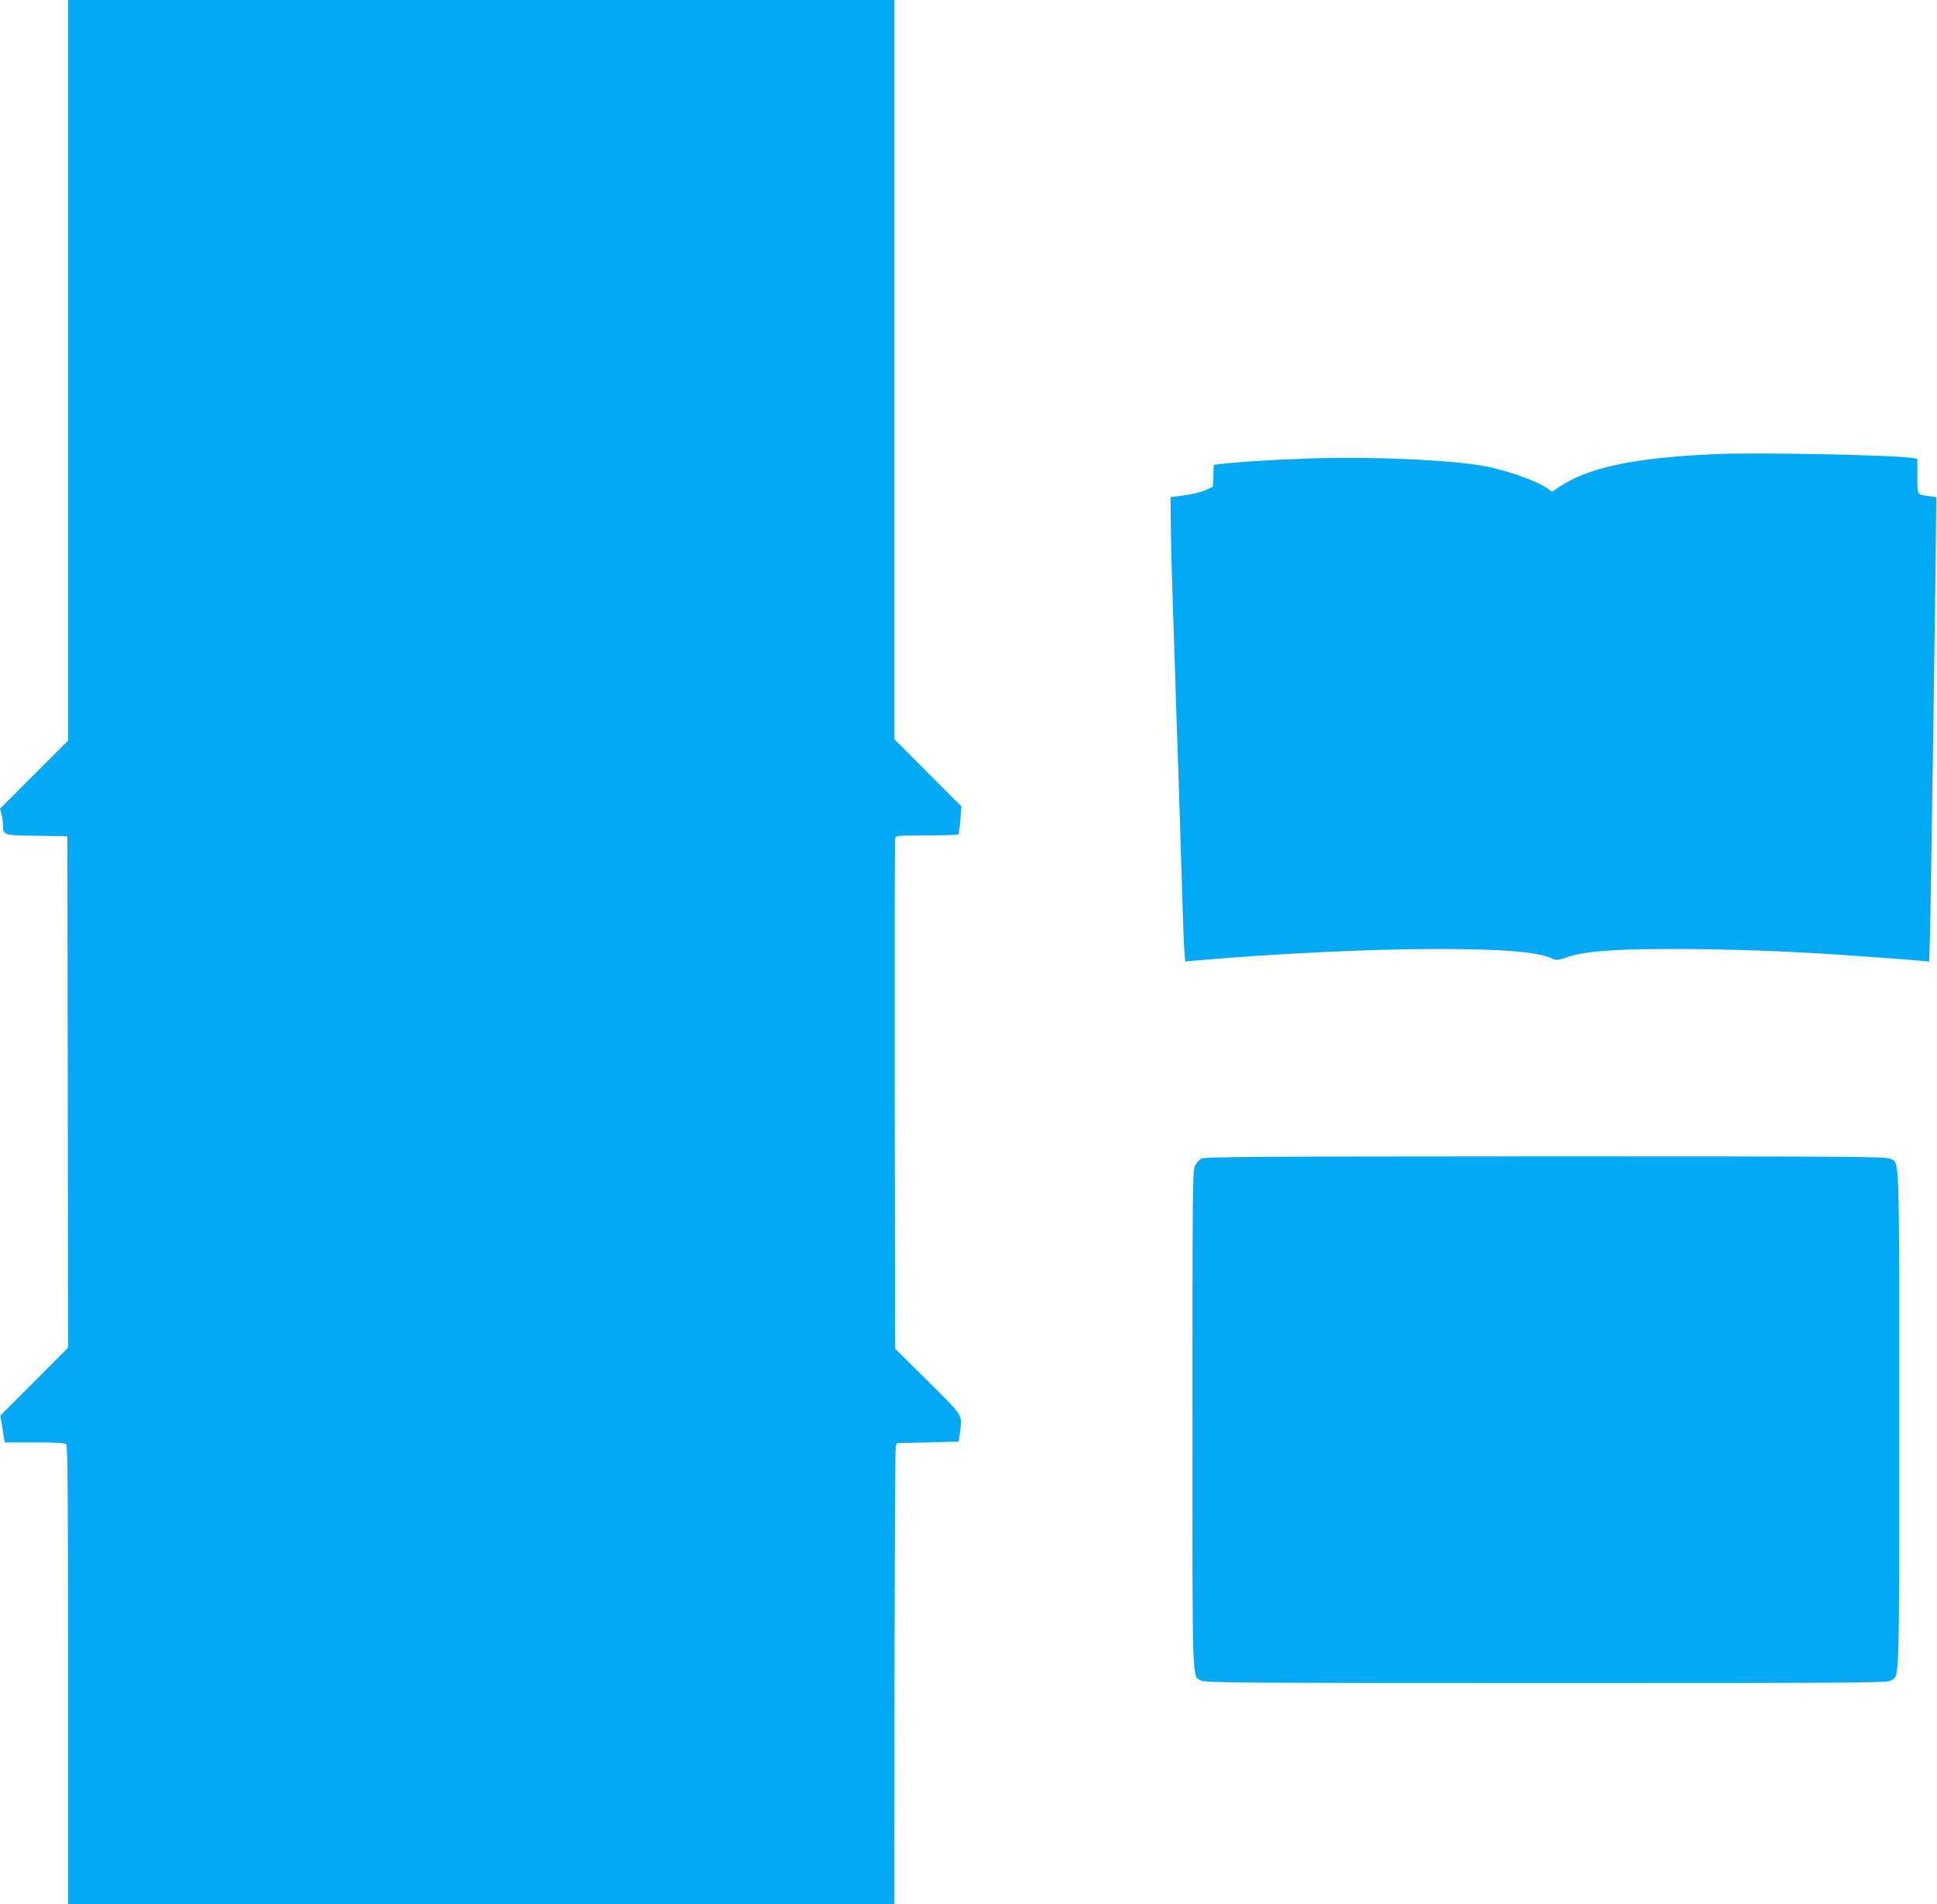 <?xml version="1.0" standalone="no"?>
<!DOCTYPE svg PUBLIC "-//W3C//DTD SVG 20010904//EN"
 "http://www.w3.org/TR/2001/REC-SVG-20010904/DTD/svg10.dtd">
<svg version="1.0" xmlns="http://www.w3.org/2000/svg"
 width="1280pt" height="1258pt" viewBox="0 0 1280 1258"
 preserveAspectRatio="xMidYMid meet">
<g transform="translate(0,1258) scale(0.1,-0.1)"
fill="#03a9f4" stroke="none">
<path d="M450 10134 l0 -2447 -225 -225 -225 -225 10 -36 c5 -20 10 -52 10
-72 0 -68 2 -68 225 -71 l200 -3 3 -1690 2 -1689 -224 -225 -224 -224 9 -51
c5 -28 11 -68 14 -89 l6 -37 197 0 c141 0 201 -3 210 -12 9 -9 12 -362 12
-1525 l0 -1513 2730 0 2730 0 1 1498 c1 823 4 1508 8 1522 l7 25 204 5 205 5
7 50 c17 133 33 107 -209 348 l-218 216 -3 1673 c-1 920 0 1683 3 1696 5 22 6
22 210 22 112 0 206 4 209 8 2 4 8 47 12 96 l7 88 -222 222 -221 222 0 2442 0
2442 -2730 0 -2730 0 0 -2446z"/>
<path d="M11340 9580 c-541 -24 -846 -88 -1039 -219 l-45 -30 -27 20 c-71 50
-265 120 -413 148 -223 43 -779 67 -1186 51 -251 -9 -474 -24 -567 -36 l-42
-5 -3 -72 -3 -72 -45 -22 c-25 -12 -87 -28 -140 -35 l-95 -13 2 -195 c1 -107
7 -334 13 -505 6 -170 15 -449 20 -620 6 -170 15 -436 20 -590 5 -154 14 -444
20 -645 6 -201 13 -398 16 -439 l6 -74 71 7 c534 46 1153 76 1592 76 444 0
678 -20 765 -65 22 -11 35 -10 98 11 119 40 299 54 717 54 340 0 733 -14 1110
-40 224 -16 411 -29 491 -36 l72 -7 5 154 c5 129 39 2432 41 2799 l1 115 -49
7 c-80 11 -76 5 -76 132 l0 115 -32 5 c-125 20 -1020 38 -1298 26z"/>
<path d="M7939 4925 c-15 -8 -34 -30 -43 -49 -15 -31 -16 -178 -16 -1675 0
-1798 -4 -1693 59 -1725 27 -14 257 -16 2281 -16 2104 0 2252 1 2277 17 56 37
53 -53 53 1723 0 1797 4 1692 -59 1724 -27 14 -256 16 -2278 16 -1925 -1
-2252 -3 -2274 -15z"/>
</g>
</svg>
